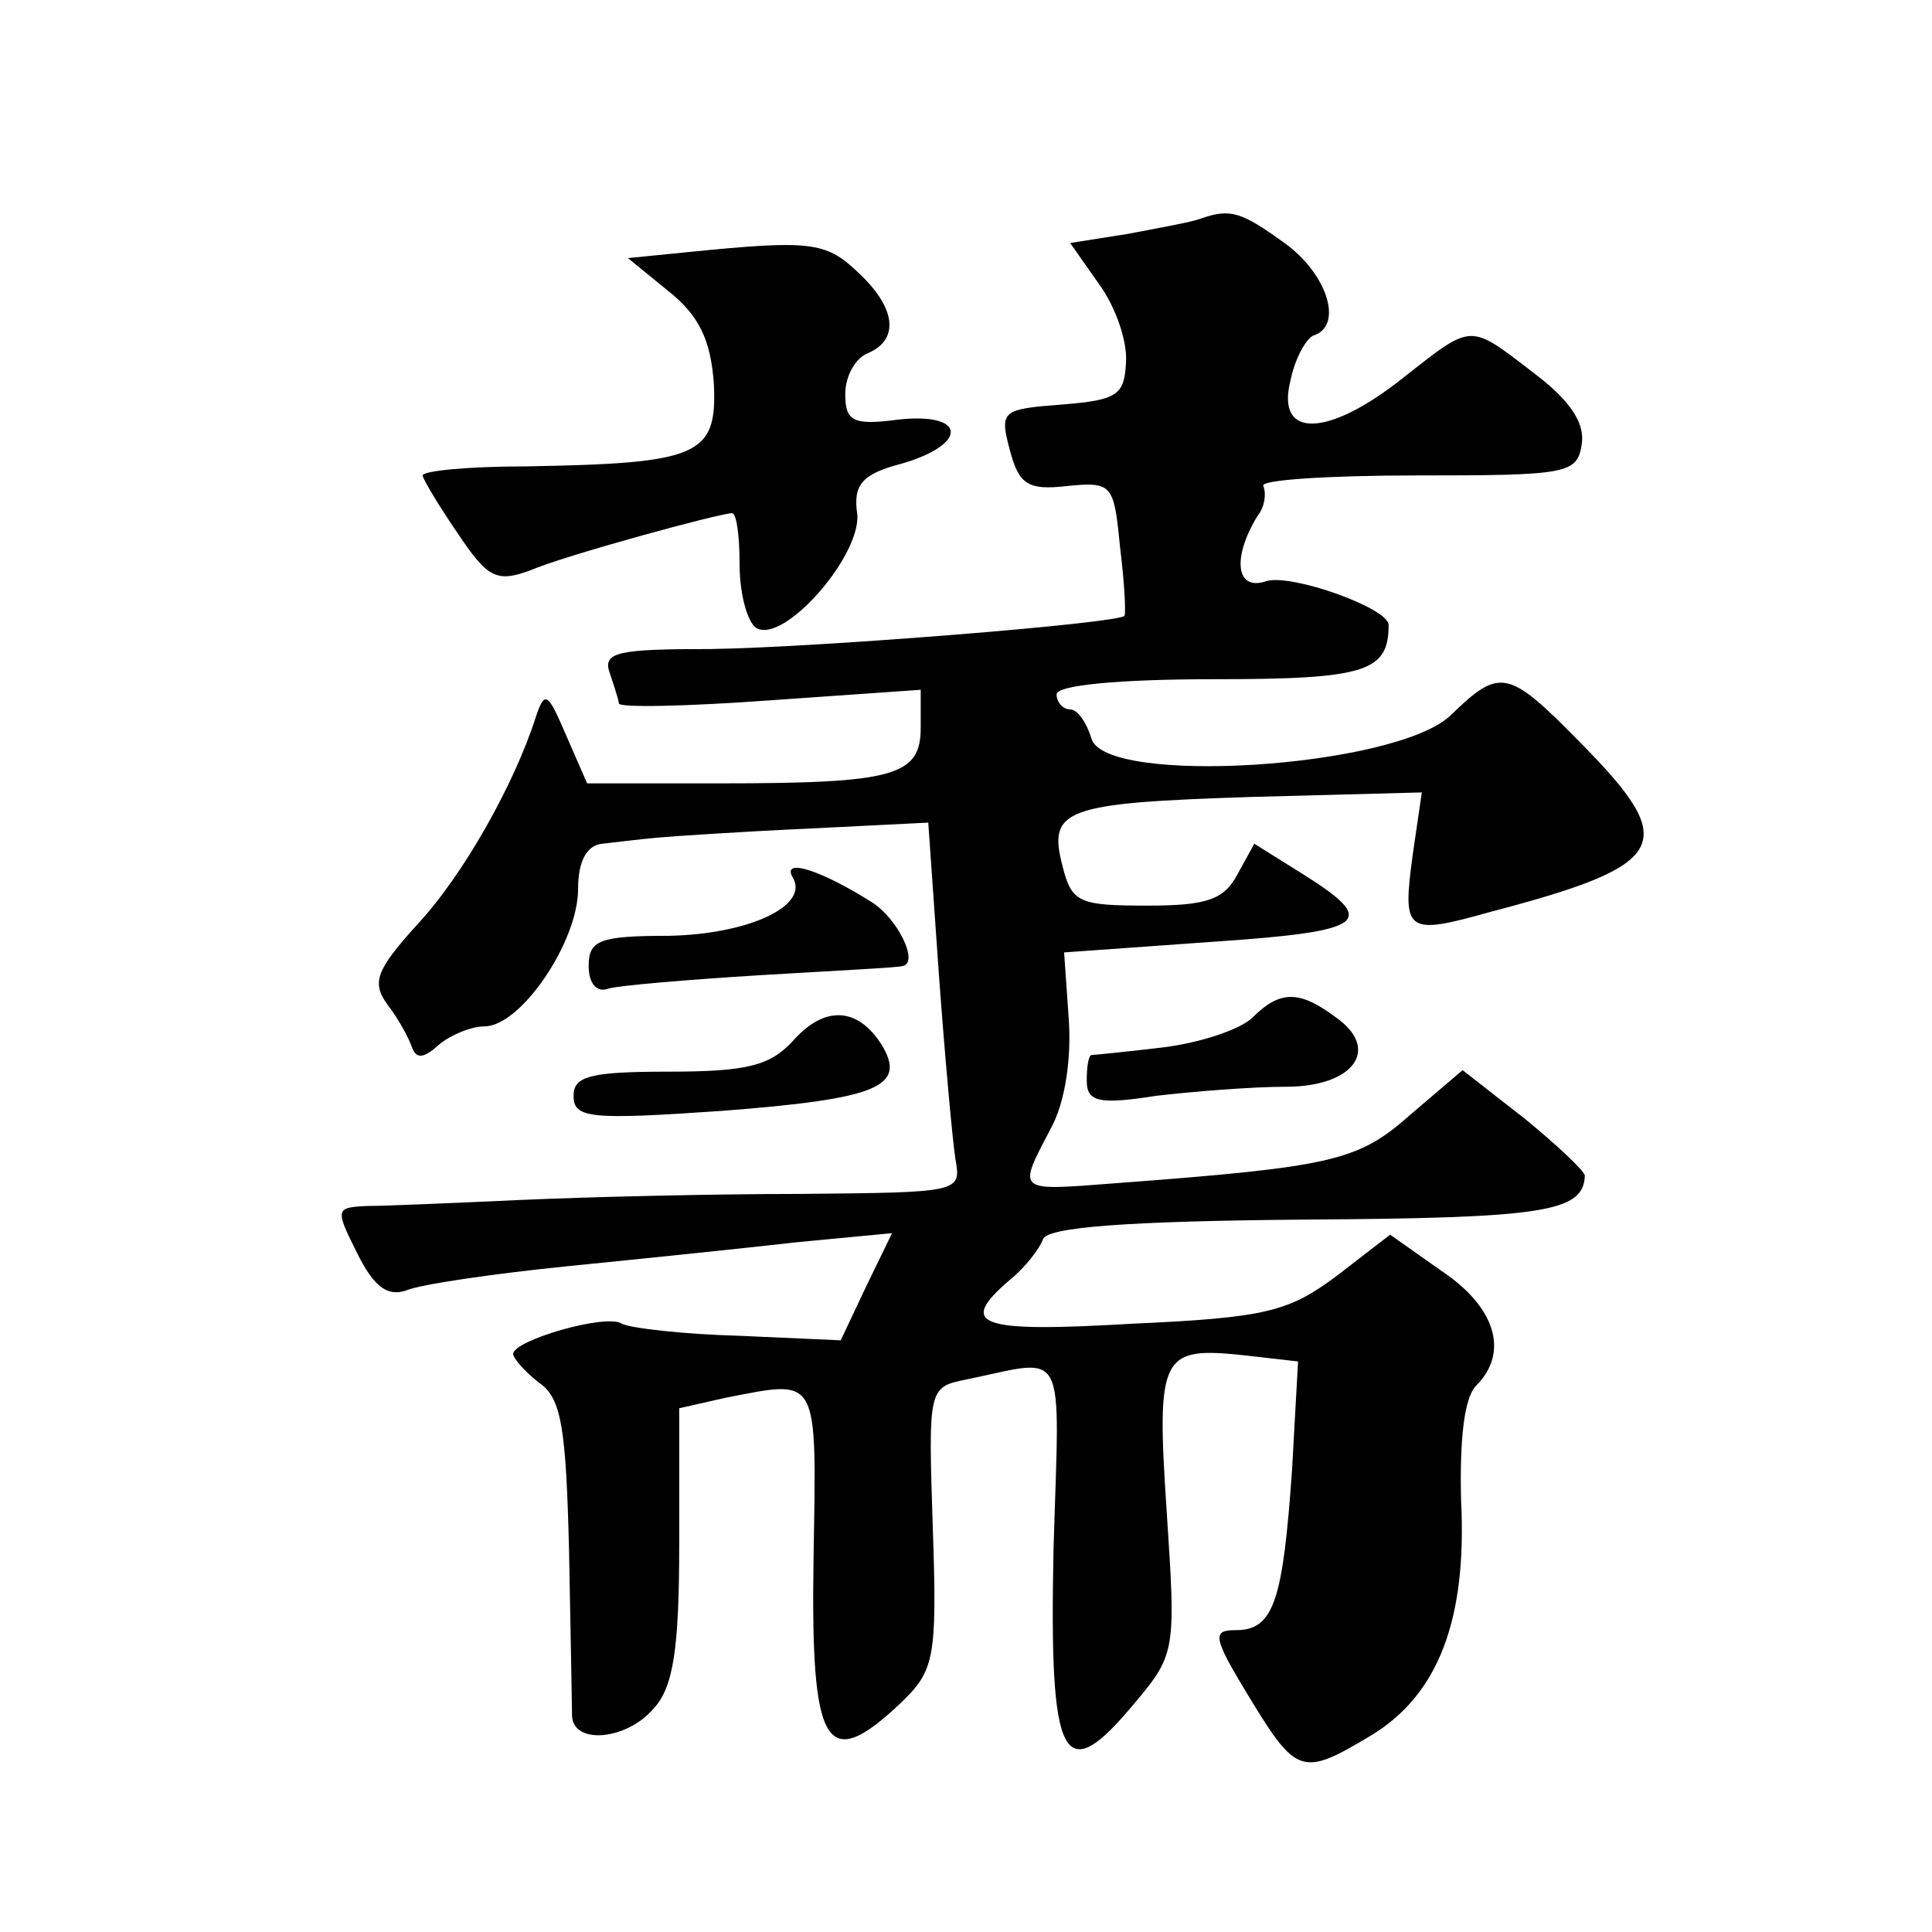 <?xml version="1.0" standalone="no"?>
<!DOCTYPE svg PUBLIC "-//W3C//DTD SVG 20010904//EN"
 "http://www.w3.org/TR/2001/REC-SVG-20010904/DTD/svg10.dtd">
<svg version="1.0" xmlns="http://www.w3.org/2000/svg"
 width="128pt" height="128pt" viewBox="0 0 128 128"
 preserveAspectRatio="xMidYMid meet">
<g transform="translate(0,128) scale(0.1,-0.1)"
fill="#0" stroke="none">
<path d="M795 1135 c-5 -2 -27 -6 -48 -10 l-38 -6 19 -27 c11 -15 19 -38 18 -52
-1 -22 -6 -25 -42 -28 -40 -3 -42 -4 -35 -30 6 -23 12 -27 38 -24 30 3 31 1 35
-40 3 -24 4 -44 3 -46 -4 -5 -204 -21 -274 -22 -62 0 -72 -2 -67 -16 3 -9 6 -18
6 -20 0 -3 45 -2 100 2 l100 7 0 -25 c0 -32 -17 -37 -133 -37 l-88 0 -14 32 c-12
28 -14 30 -20 12 -14 -44 -48 -105 -79 -138 -27 -30 -30 -38 -19 -53 7 -9 14 -22
16 -28 3 -8 8 -7 18 2 7 6 21 12 30 12 24 0 62 56 62 91 0 19 6 29 16 30 9 1 25
3 36 4 11 1 56 4 100 6 l80 4 7 -100 c4 -55 9 -110 11 -123 4 -22 3 -22 -102 -23
-58 0 -142 -2 -186 -4 -44 -2 -90 -4 -102 -4 -21 -1 -21 -2 -6 -32 11 -22 20 -28
32 -24 9 4 57 11 106 16 50 5 118 12 153 16 l63 6 -17 -35 -17 -36 -67 3 c-37 1
-72 5 -78 8 -10 7 -72 -11 -72 -20 0 -3 8 -12 17 -19 15 -10 18 -30 20 -111 1 -54
2 -104 2 -110 1 -19 36 -16 54 5 13 14 17 39 17 109 l0 90 31 7 c62 12 60 16 58
-106 -2 -126 8 -143 57 -97 23 22 25 29 22 117 -3 92 -3 93 22 98 68 14 62 25 58
-112 -3 -142 6 -160 54 -102 27 32 27 35 21 126 -7 105 -4 110 52 104 l35 -4 -4
-72 c-6 -86 -12 -106 -37 -106 -16 0 -16 -4 9 -45 31 -51 35 -52 80 -25 45 27 64
77 60 156 -1 40 2 68 10 76 22 22 13 52 -23 76 l-34 24 -35 -27 c-32 -24 -47 -28
-136 -32 -102 -6 -116 -1 -81 29 10 8 20 21 22 27 3 8 56 12 174 13 158 1 184 5
185 29 0 3 -18 20 -40 38 l-41 32 -34 -29 c-35 -31 -50 -35 -197 -46 -65 -5 -64
-6 -42 36 10 18 14 48 12 74 l-3 43 98 7 c103 7 111 13 60 45 l-32 20 -11 -20 c-9
-17 -20 -21 -60 -21 -45 0 -50 2 -56 26 -10 38 1 42 125 46 l113 3 -6 -41 c-7 -52
-5 -54 52 -38 118 31 125 45 60 111 -49 50 -54 51 -87 19 -37 -35 -230 -47 -238
-15 -3 10 -9 19 -14 19 -5 0 -9 5 -9 10 0 6 41 10 104 10 101 0 116 5 116 36 0
11 -64 34 -81 29 -20 -7 -23 15 -6 43 5 6 6 15 4 20 -3 4 43 7 101 7 101 0 107
1 110 21 2 14 -8 29 -32 47 -43 33 -40 33 -86 -3 -50 -40 -85 -41 -75 -2 3 15 11
29 16 30 19 7 8 41 -20 61 -29 21 -36 23 -56 16z M456 1113 l-40 -4 27 -22 c20
-16 28 -32 30 -62 2 -47 -10 -52 -125 -54 -38 0 -68 -3 -68 -6 0 -2 10 -19 23 -38
20 -30 26 -33 48 -25 23 10 126 38 134 38 3 0 5 -15 5 -34 0 -19 5 -38 11 -42 18
-11 69 47 67 75 -3 20 3 27 30 34 44 13 42 34 -3 29 -30 -4 -35 -1 -35 17 0 12
7 24 15 27 21 9 19 30 -7 54 -21 20 -32 21 -112 13z M525 699 c12 -19 -29 -38 -82
-39 -46 0 -53 -3 -53 -20 0 -11 5 -18 13 -15 6 2 53 6 102 9 50 3 91 5 93 6 11
2 -3 31 -20 42 -33 21 -60 30 -53 17z M830 606 c-8 -8 -35 -17 -60 -20 -25 -3 -46
-5 -47 -5 -2 -1 -3 -8 -3 -17 0 -14 8 -16 46 -10 26 3 64 6 86 6 45 0 63 25 33
46 -24 18 -37 18 -55 0z M525 590 c-15 -16 -30 -20 -82 -20 -52 0 -63 -3 -63 -16
0 -15 11 -16 98 -10 104 8 123 16 106 44 -16 25 -38 26 -59 2z"/>
</g>
</svg>

